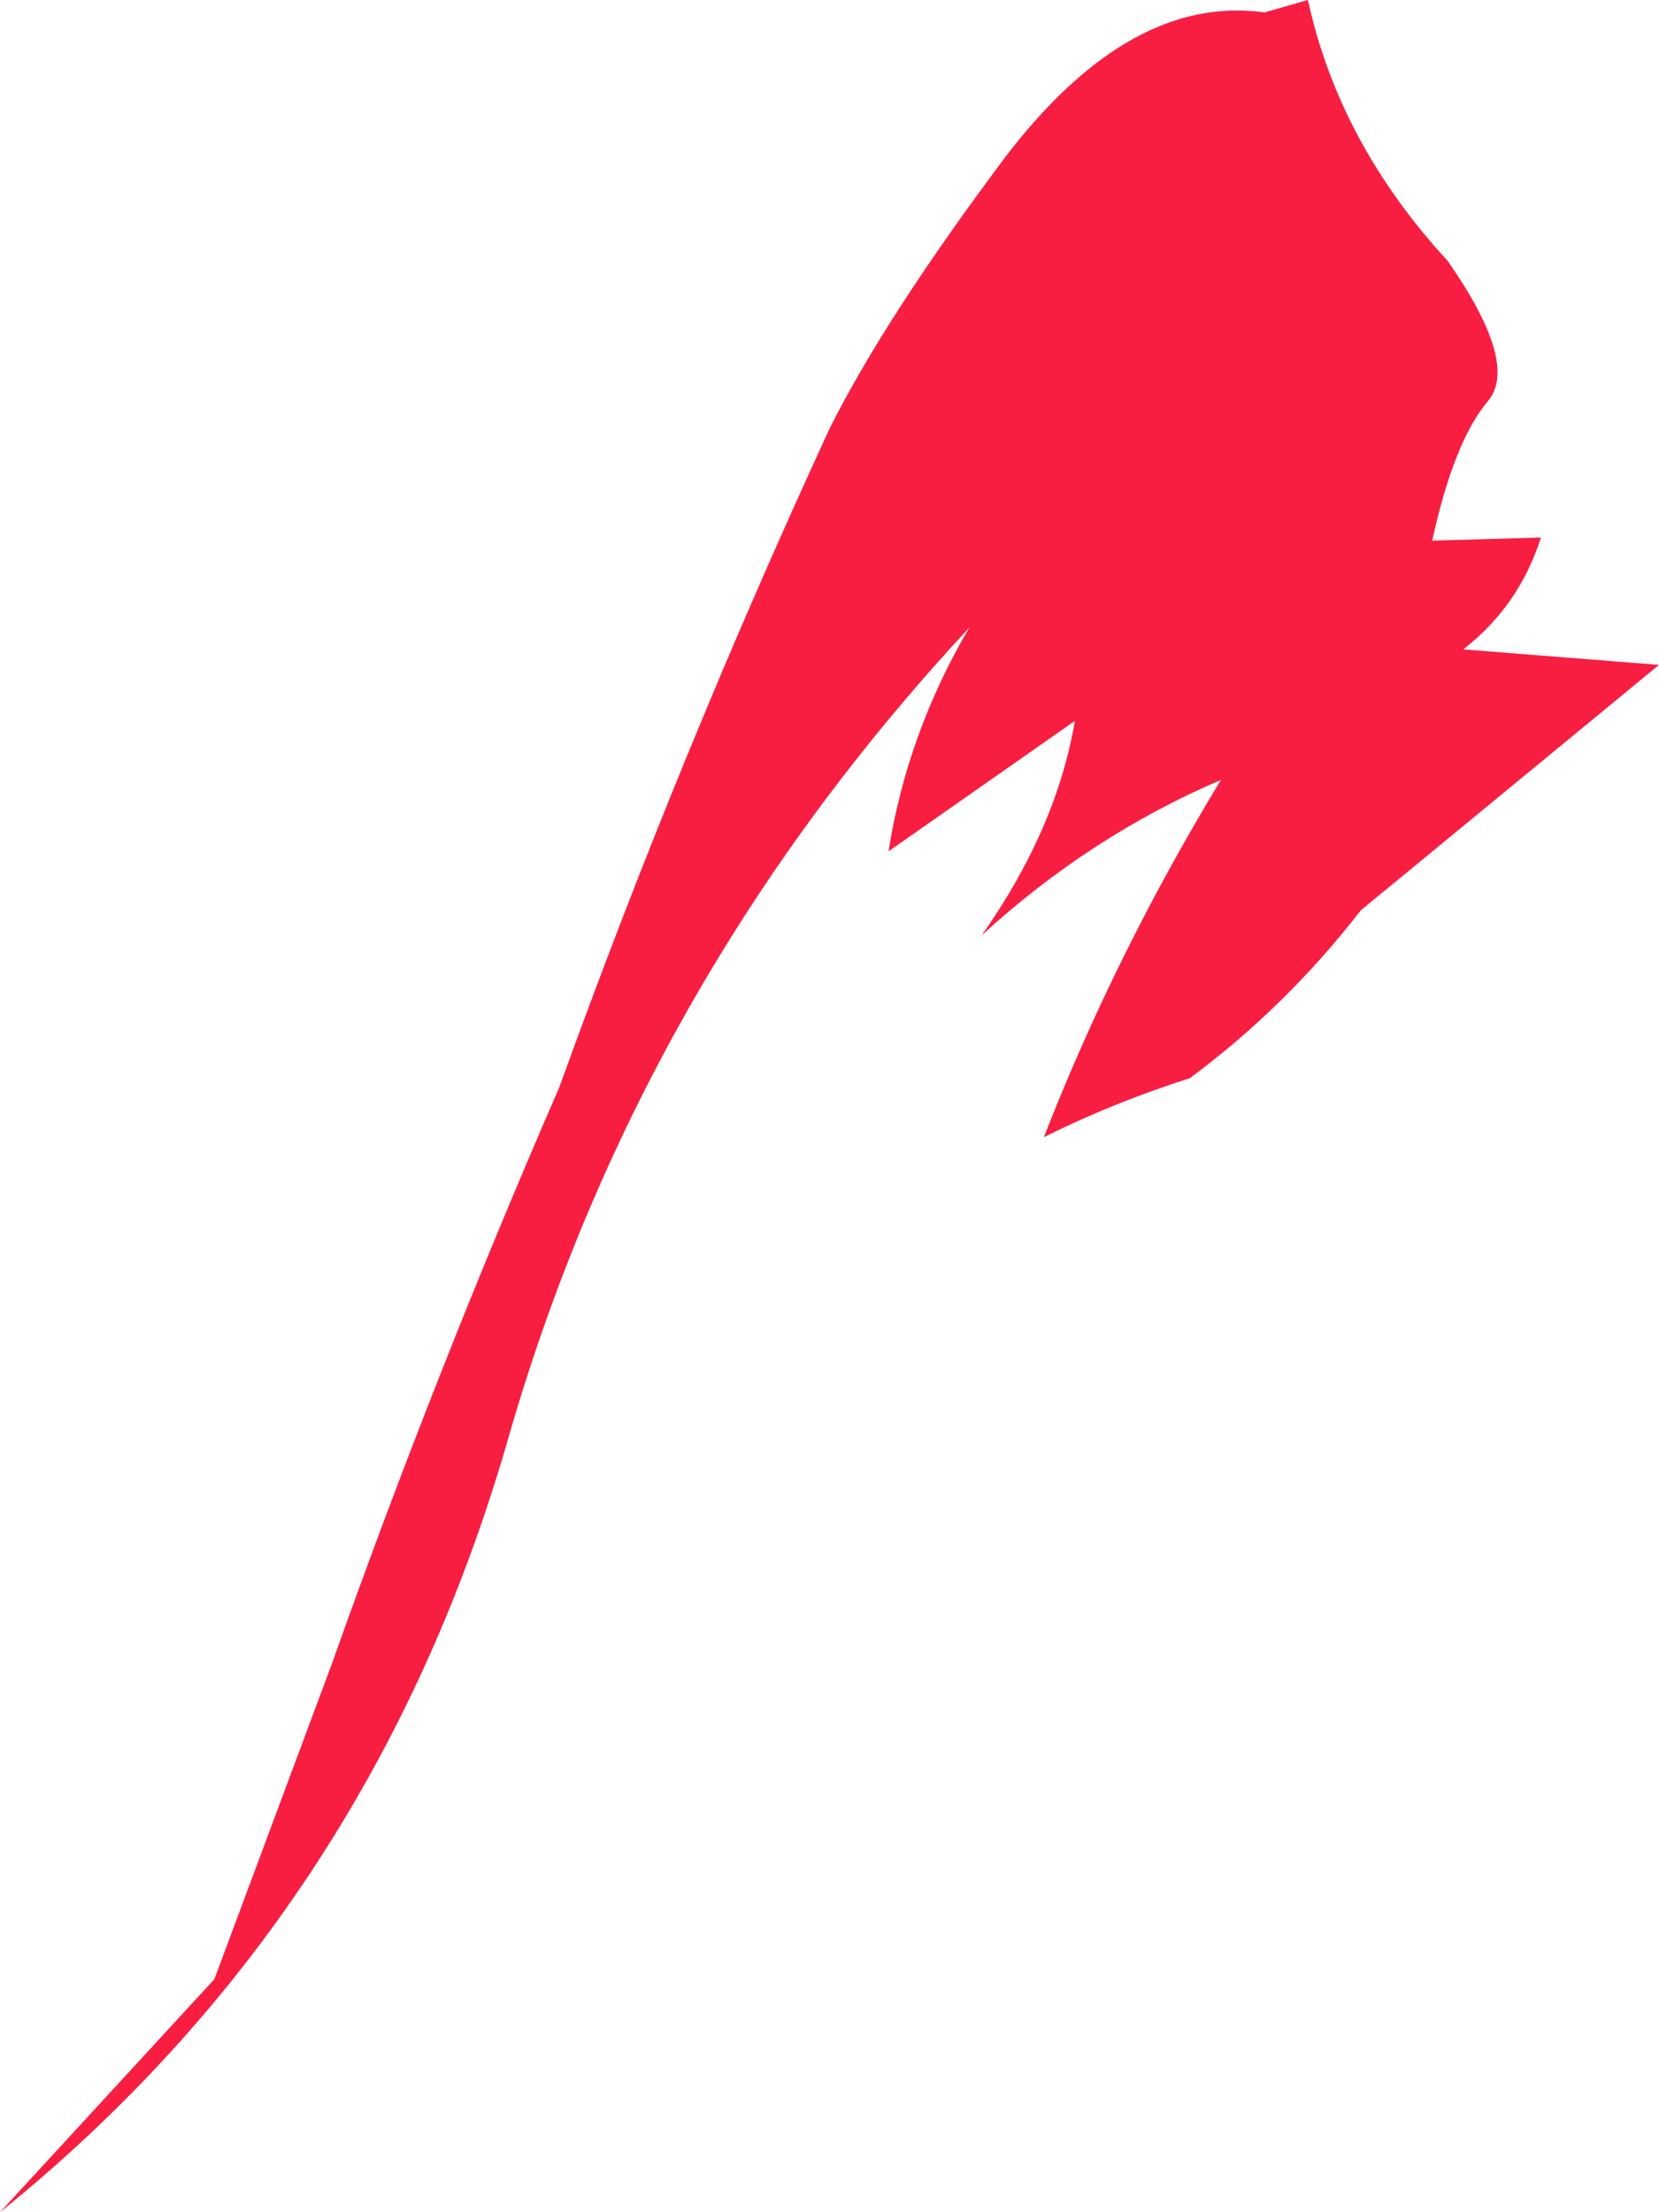 <?xml version="1.0" encoding="UTF-8" standalone="no"?>
<svg xmlns:xlink="http://www.w3.org/1999/xlink" height="35.6px" width="26.7px" xmlns="http://www.w3.org/2000/svg">
  <g transform="matrix(1.0, 0.0, 0.0, 1.0, 0.0, 0.0)">
    <path d="M20.35 0.2 L21.05 0.0 Q21.55 2.3 23.3 4.2 24.45 5.85 23.95 6.45 23.4 7.1 23.05 8.7 L24.8 8.65 Q24.45 9.75 23.55 10.45 L26.7 10.7 21.9 14.65 Q20.7 16.2 19.15 17.35 17.9 17.75 16.8 18.3 17.95 15.35 19.65 12.55 17.55 13.45 15.8 15.05 17.0 13.35 17.3 11.6 L14.3 13.7 Q14.6 11.8 15.6 10.1 10.25 15.85 8.15 23.25 5.95 30.8 0.0 35.6 L3.45 31.85 5.35 26.75 Q7.0 22.1 9.0 17.5 10.95 12.1 13.35 6.9 14.25 5.1 16.2 2.5 18.2 -0.1 20.35 0.2" fill="#f81e42" fill-rule="evenodd" stroke="none"/>
  </g>
</svg>
